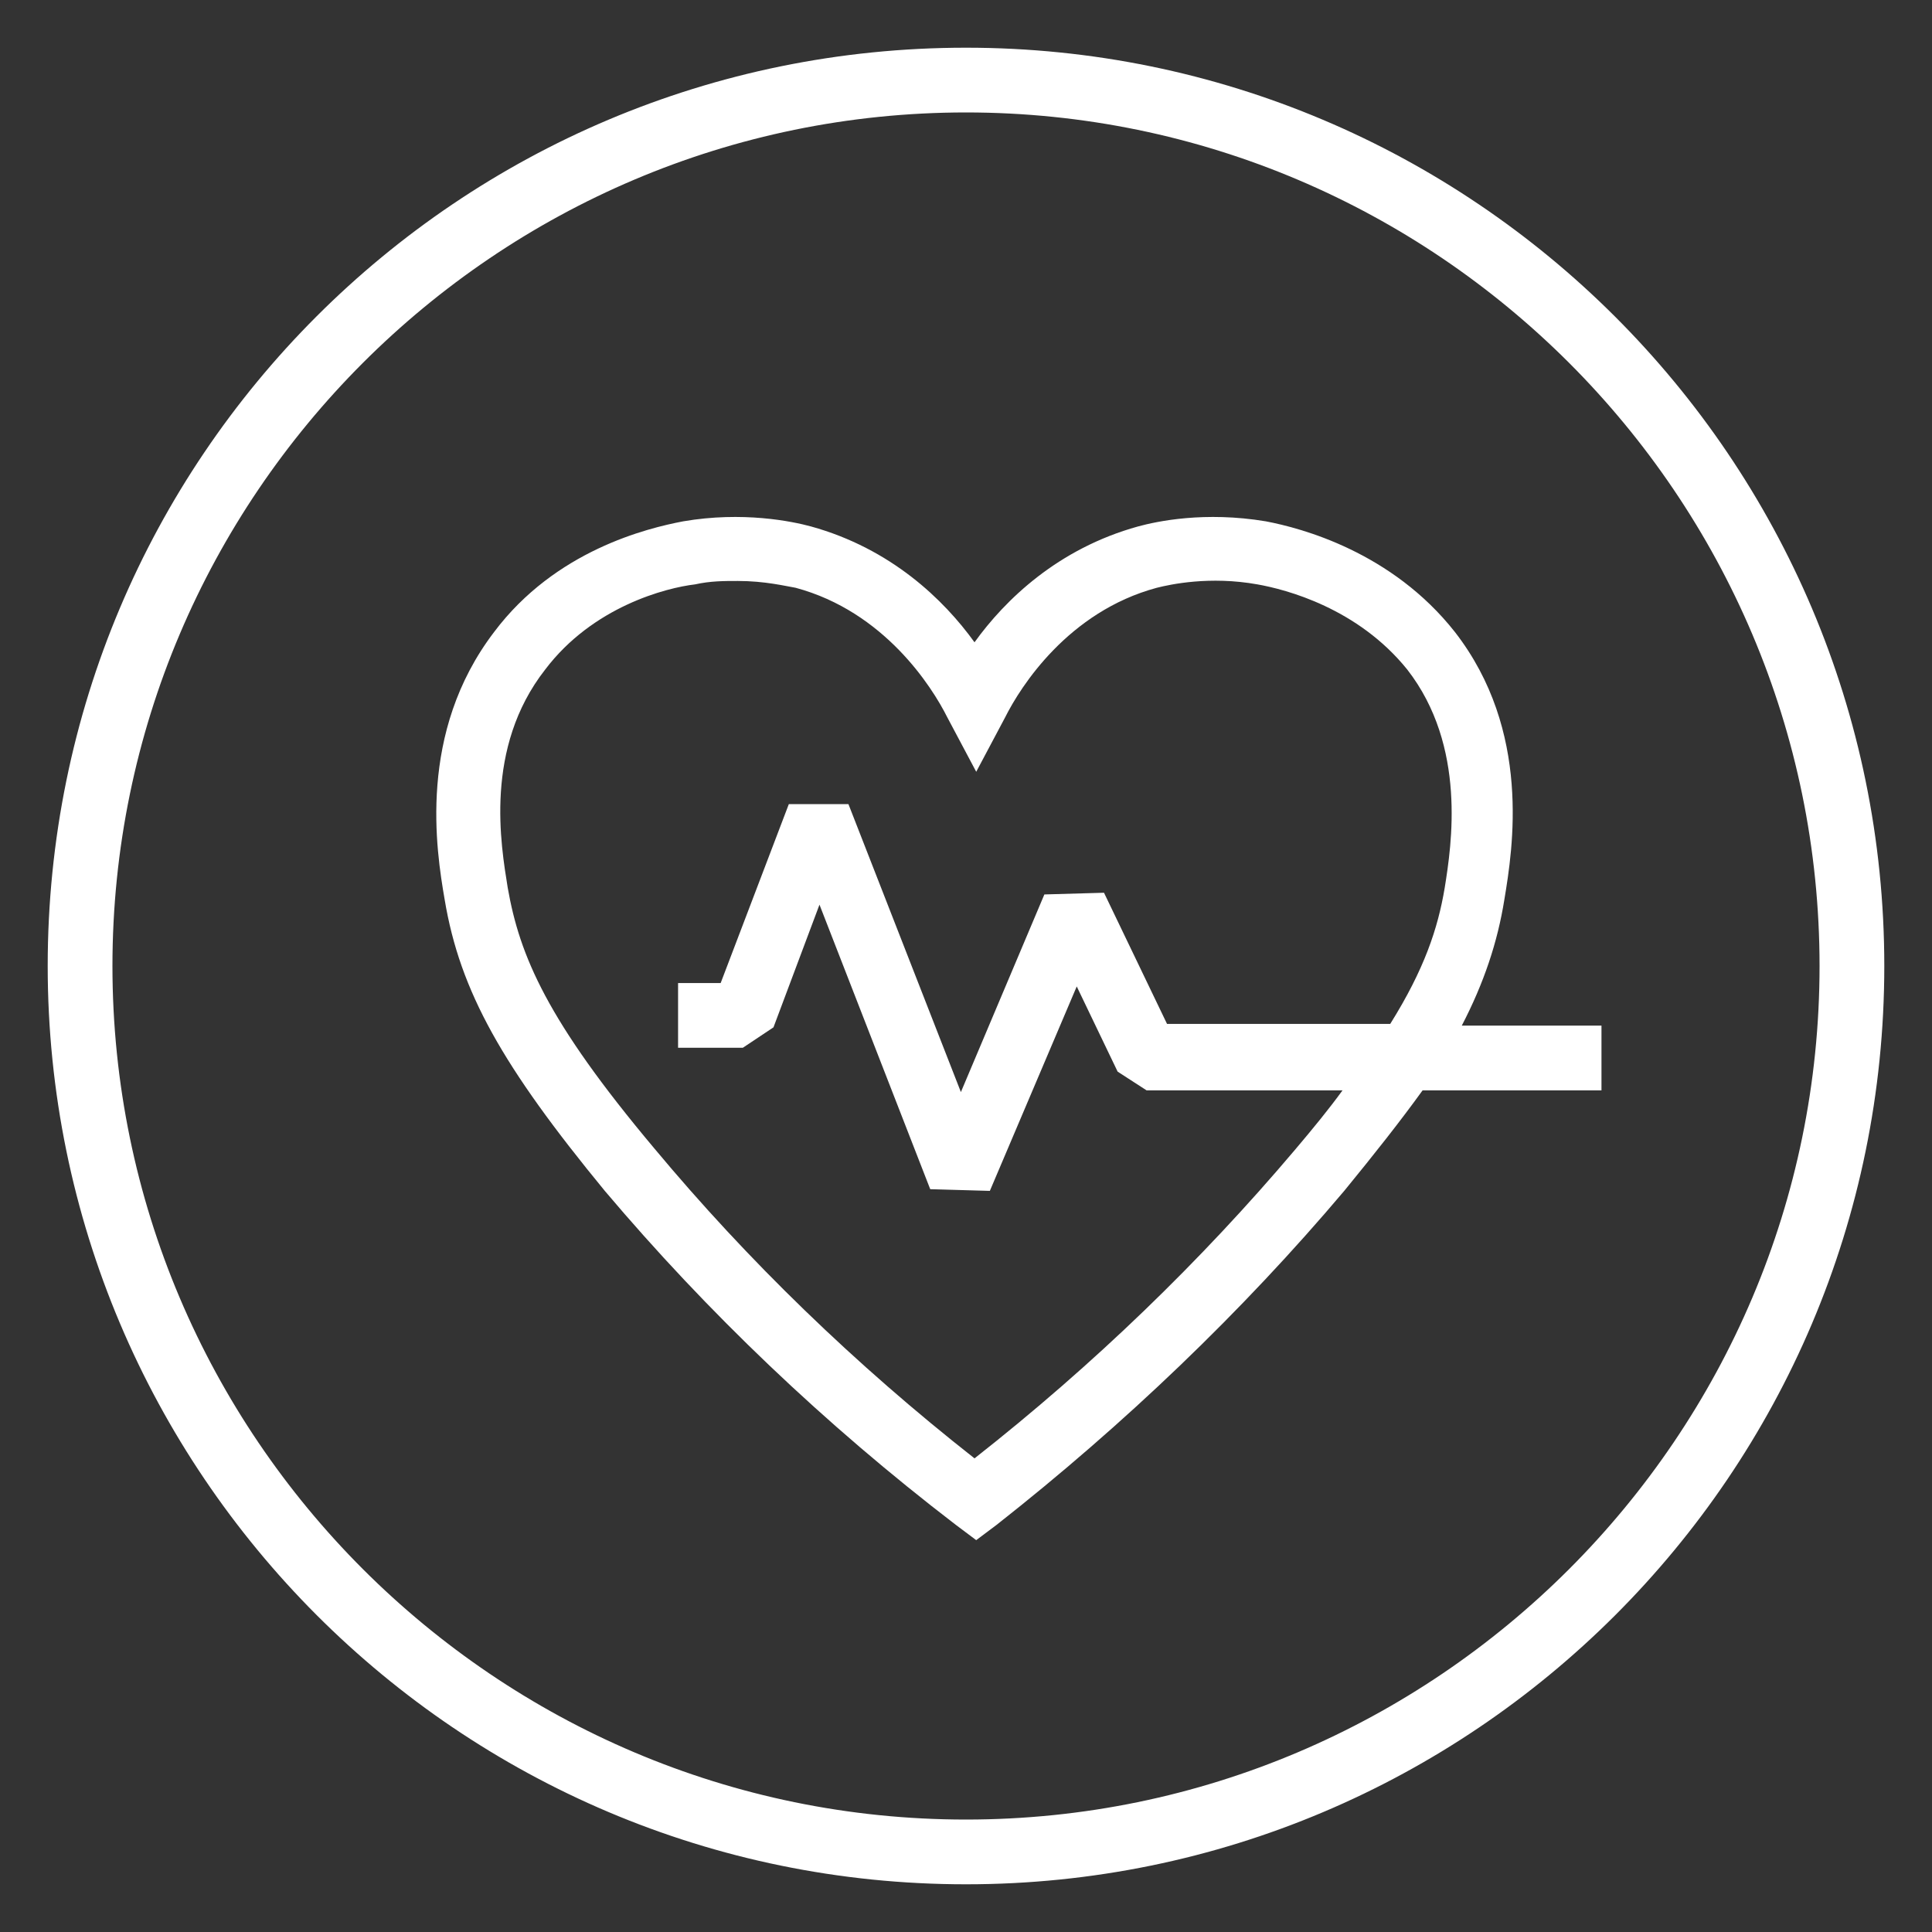 <?xml version="1.0" encoding="utf-8"?>
<!-- Generator: Adobe Illustrator 27.2.0, SVG Export Plug-In . SVG Version: 6.00 Build 0)  -->
<svg version="1.1" id="Layer_1" xmlns="http://www.w3.org/2000/svg" xmlns:xlink="http://www.w3.org/1999/xlink" x="0px" y="0px"
	 viewBox="0 0 113.4 113.4" style="enable-background:new 0 0 113.4 113.4;" xml:space="preserve">
<rect x="0" y="0" width="113.4" height="113.4" fill="#333333" stroke="none"/>
<style type="text/css">
	.st0{fill:#FFFFFF;}
</style>
<g>
	<g>
		<g>
			<path class="st0" d="M56.7,2.8C26.9,2.8,2.8,26.9,2.8,56.7c0,29.7,24.1,53.9,53.9,53.9c29.7,0,53.9-24.1,53.9-53.9
				C110.6,26.9,86.4,2.8,56.7,2.8z M56.7,106.8c-27.6,0-50.1-22.5-50.1-50.1c0-27.6,22.5-50.1,50.1-50.1c27.6,0,50.1,22.5,50.1,50.1
				C106.8,84.3,84.3,106.8,56.7,106.8z"/>
		</g>
	</g>
	<g>
		<path class="st0" d="M94,60.2h-8.2c1.3-2.5,2.1-4.9,2.5-7.4c0.5-3,1.6-9.9-2.9-15.7c-3.7-4.7-9-6.1-11.1-6.5
			c-3.6-0.6-6.4,0-7.5,0.3c-4.7,1.3-7.8,4.3-9.6,6.8c-1.8-2.5-4.9-5.5-9.6-6.8c-1.1-0.3-4-0.9-7.5-0.3c-2.1,0.4-7.5,1.7-11.1,6.5
			c-4.5,5.9-3.4,12.8-2.9,15.7c0.9,5.4,3.4,9.8,9.4,17.1c6,7.1,12.9,13.7,20.6,19.6l1.2,0.9l1.2-0.9C66,83.6,72.9,77,78.9,69.9
			c1.8-2.2,3.3-4.1,4.6-5.9H94V60.2z M76,67.5C70.5,74,64.2,80.1,57.2,85.6c-7-5.5-13.3-11.6-18.8-18.2c-6.3-7.5-7.9-11.3-8.6-15.3
			c-0.4-2.5-1.4-8.2,2.2-12.8c2.8-3.7,7.1-4.8,8.8-5c0.9-0.2,1.7-0.2,2.5-0.2c1.6,0,2.8,0.3,3.4,0.4c5.2,1.4,8,5.8,8.9,7.6l1.7,3.2
			l1.7-3.2c0.9-1.8,3.7-6.2,8.9-7.6c0.8-0.2,3.1-0.7,5.9-0.2c1.7,0.3,5.9,1.4,8.8,5v0c3.5,4.5,2.6,10.3,2.2,12.8
			c-0.4,2.4-1.2,4.8-3.2,8H68.5l-3.7-7.7l-3.5,0.1l-4.9,11.6l-6.6-16.9l-3.5,0l-4,10.5h-2.5v3.8h3.8l1.8-1.2l2.7-7.2l6.5,16.7
			l3.5,0.1l5.1-12l2.4,5l1.7,1.1h11.5C78,65.1,77.1,66.2,76,67.5z"/>
	</g>
</g>
</svg>
